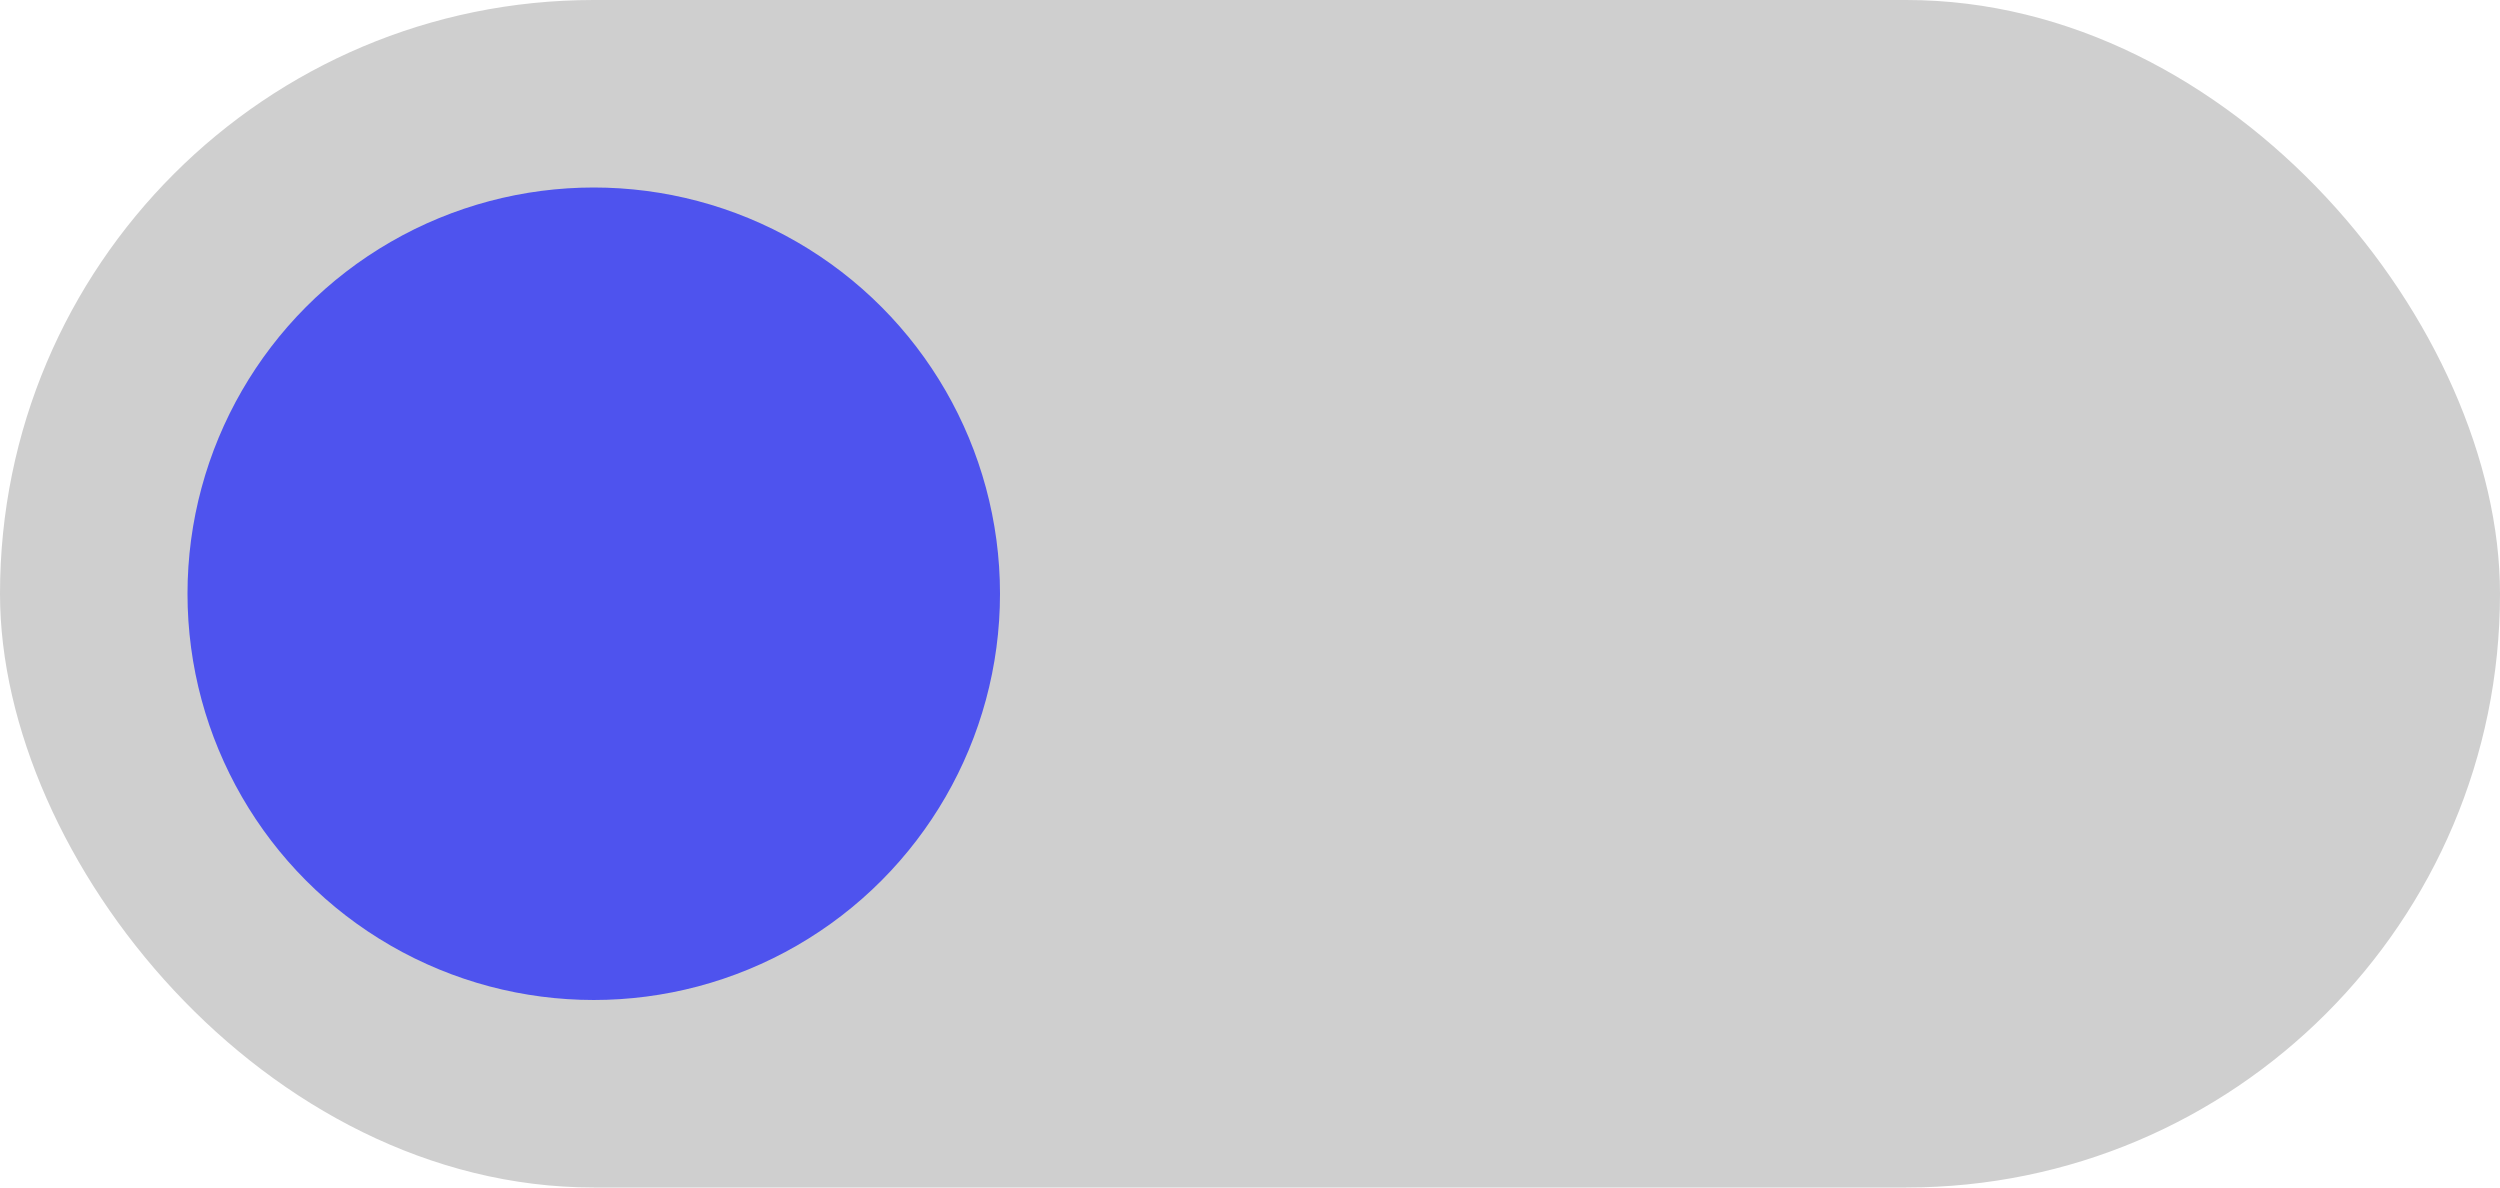 <?xml version="1.0" ?>
<svg xmlns="http://www.w3.org/2000/svg" width="40" height="19" viewBox="0 0 40 19">
  <rect x="0" y="0" width="40" height="19" rx="9.5" fill="#CFCFCF"/>
  <circle cx="9.5" cy="9.5" r="6.5" fill="#4E53EE">
    <animate attributeName="cx" from="9.5" to="30.5" dur="0.6s" begin="0s" fill="freeze" repeatCount="1"/>
  </circle>
</svg>
